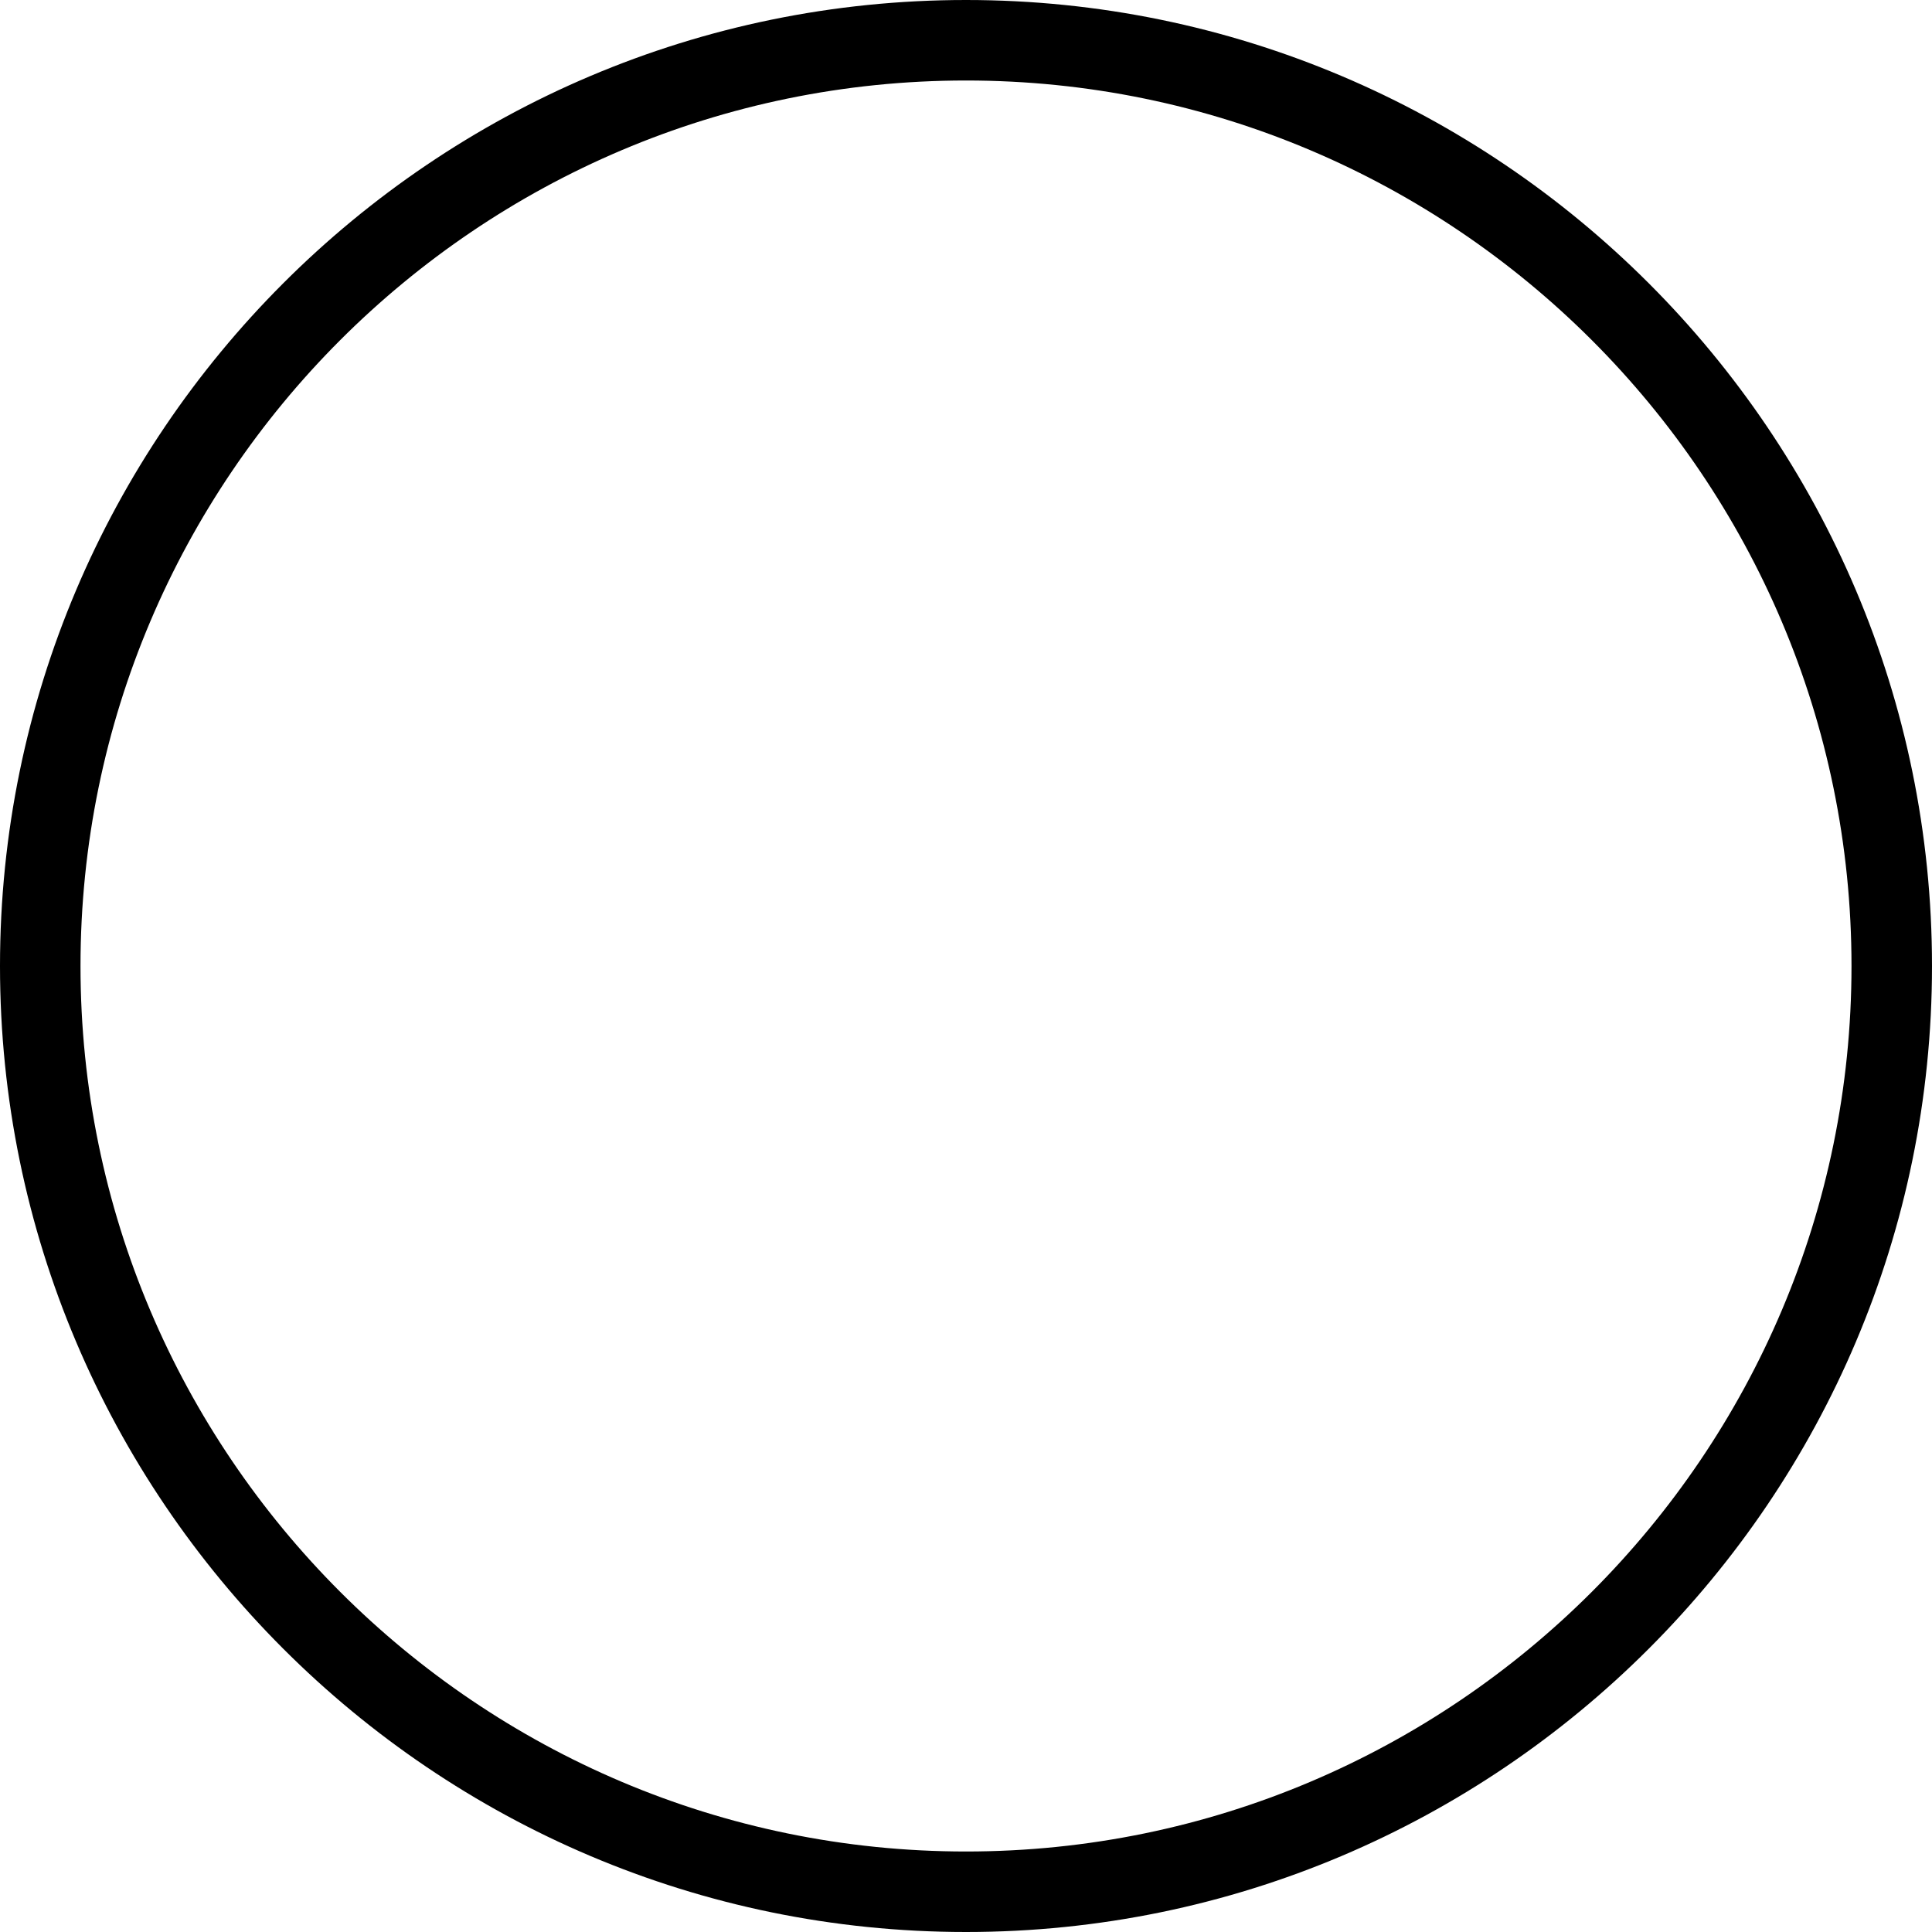 <?xml version="1.0" encoding="UTF-8"?>
<svg xmlns="http://www.w3.org/2000/svg" id="Layer_1" data-name="Layer 1" viewBox="0 0 24 24">
  <path d="m12,24C5.383,24,0,18.617,0,12S5.383,0,12,0s12,5.383,12,12-5.383,12-12,12Zm0-23C5.935,1,1,5.935,1,12s4.935,11,11,11,11-4.935,11-11S18.065,1,12,1Z"/>
</svg>
